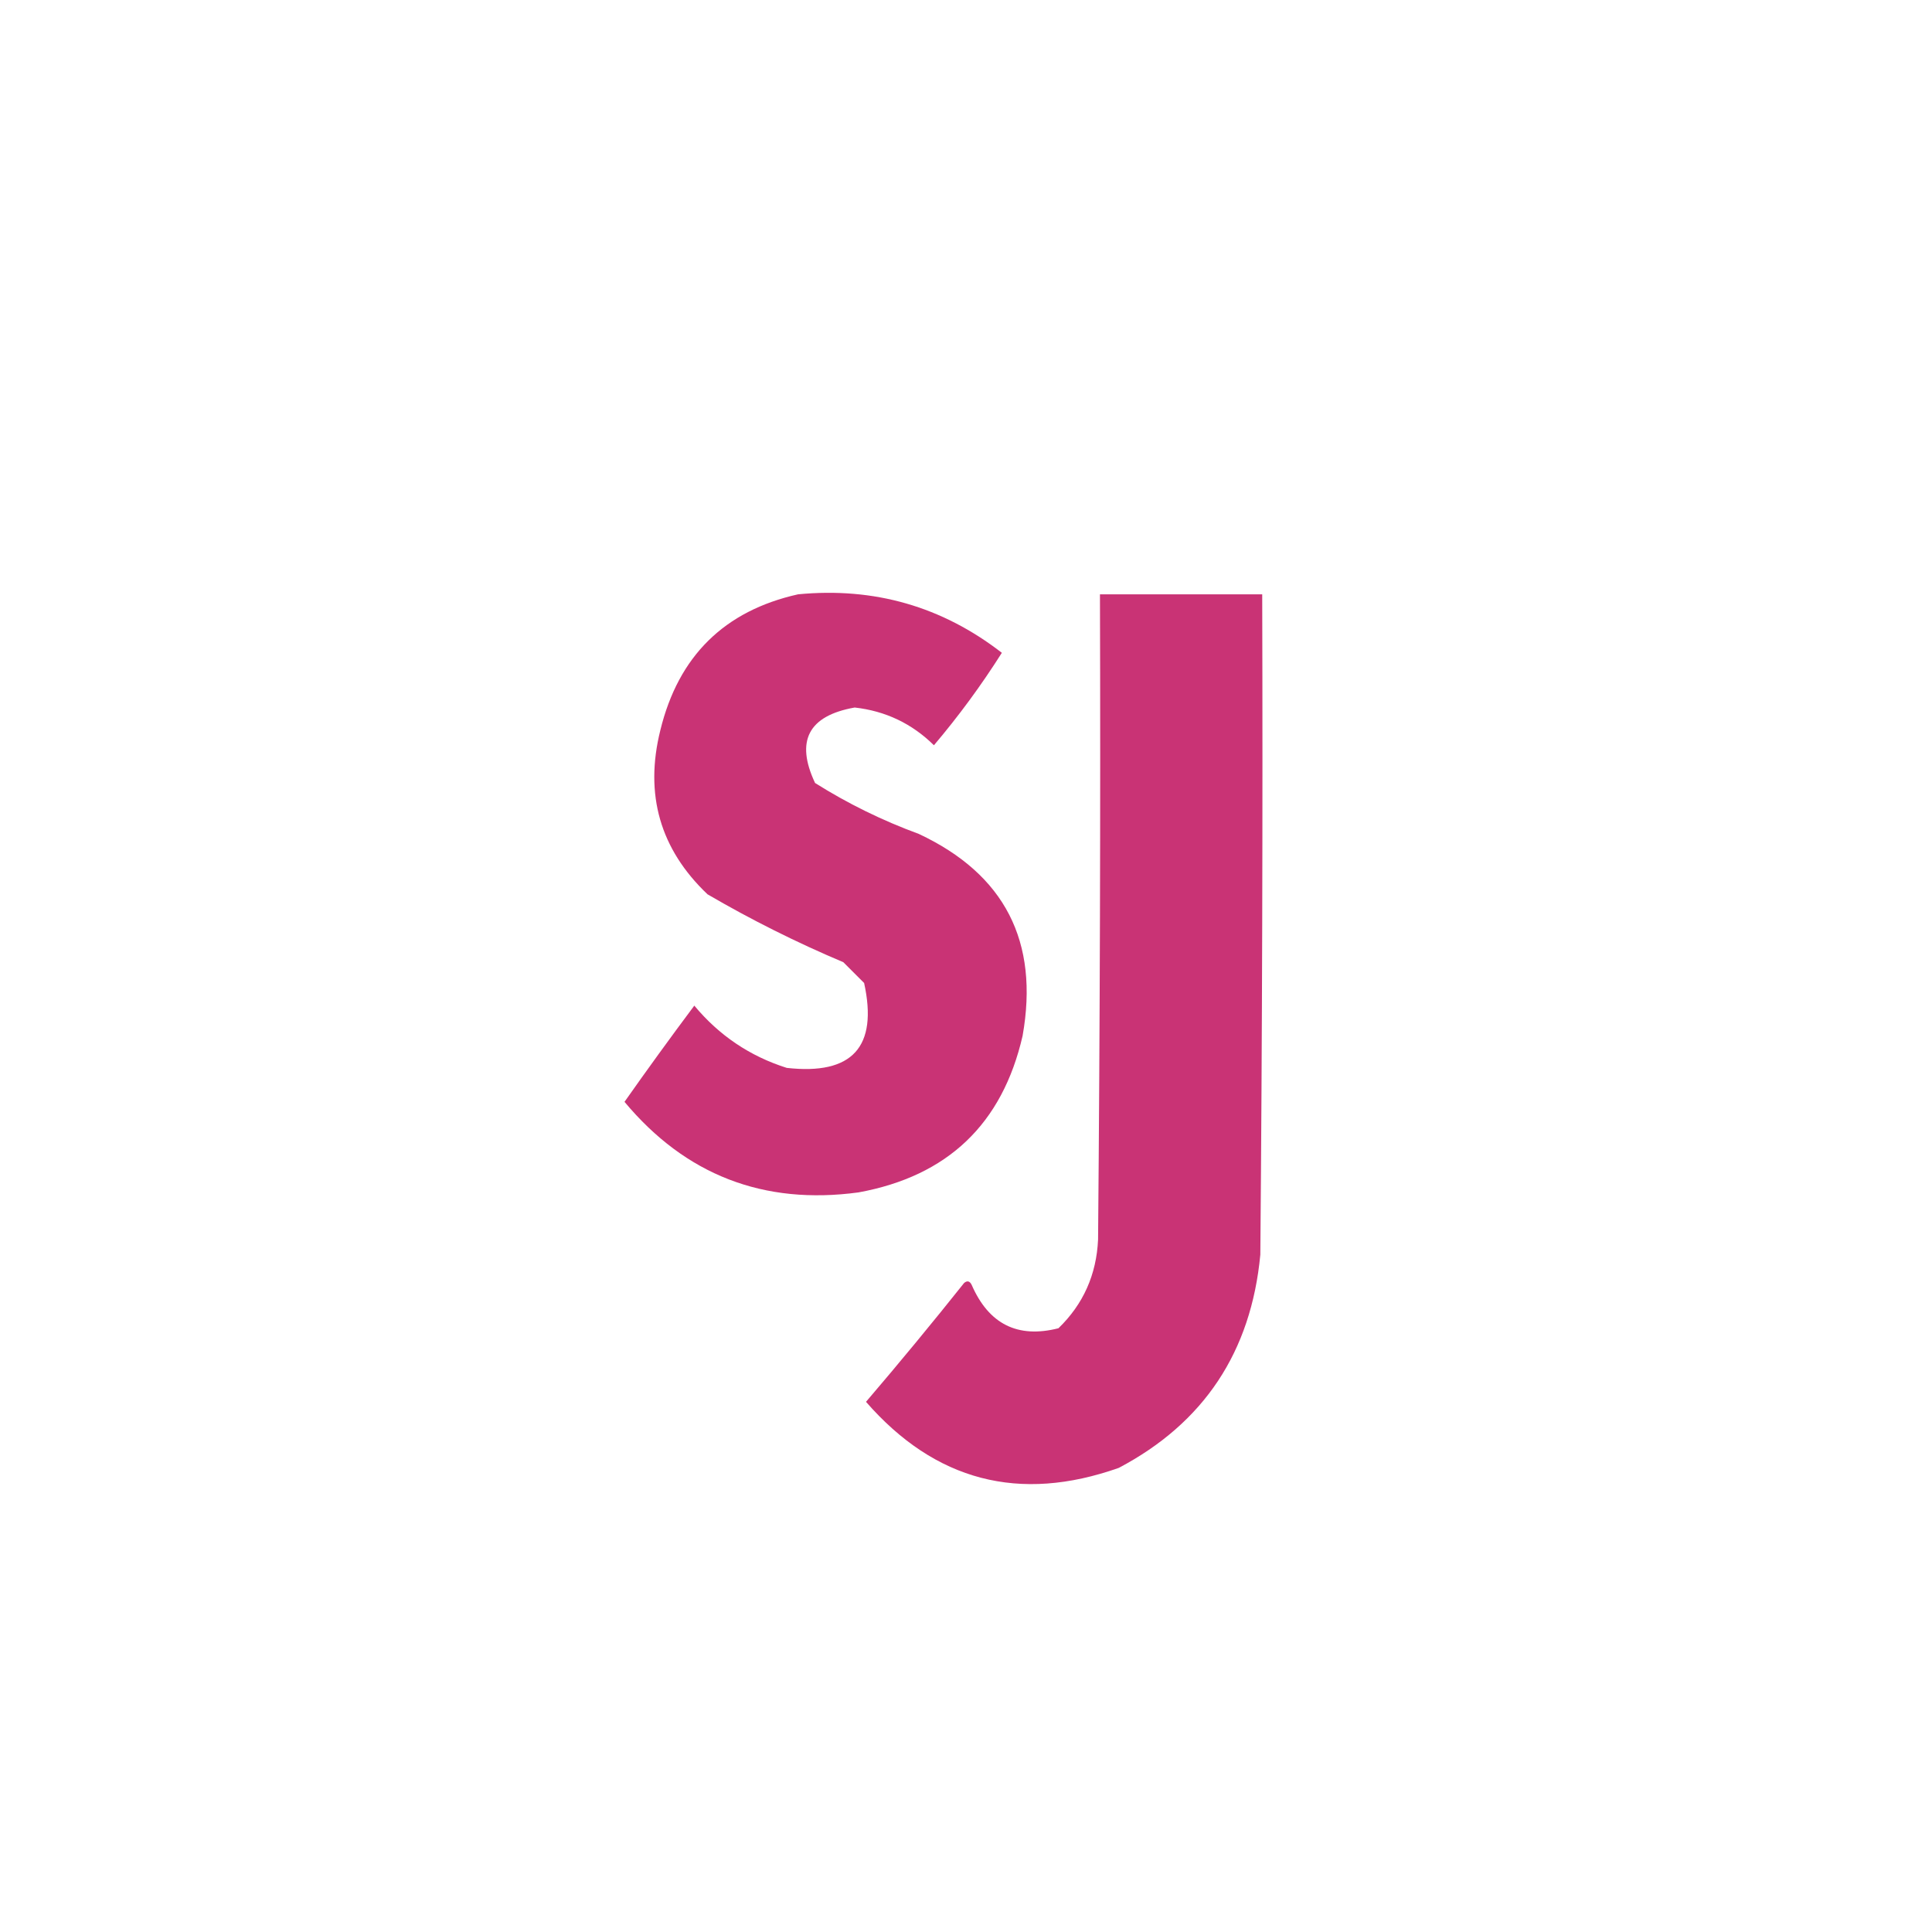 <?xml version="1.0" encoding="UTF-8"?>
<!DOCTYPE svg PUBLIC "-//W3C//DTD SVG 1.1//EN" "http://www.w3.org/Graphics/SVG/1.1/DTD/svg11.dtd">
<svg xmlns="http://www.w3.org/2000/svg" version="1.1" width="512px" height="512px" style="shape-rendering:geometricPrecision; text-rendering:geometricPrecision; image-rendering:optimizeQuality; fill-rule:evenodd; clip-rule:evenodd" xmlns:xlink="http://www.w3.org/1999/xlink">
<g><path style="opacity:0.996" fill="#C93375" d="M 211.5,157.5 C 231.654,155.556 249.654,160.722 265.5,173C 260.047,181.612 254.047,189.778 247.5,197.5C 241.666,191.75 234.666,188.417 226.5,187.5C 214.246,189.676 210.746,196.343 216,207.5C 224.644,212.944 233.811,217.444 243.5,221C 266.261,231.686 275.428,249.52 271,274.5C 265.643,297.855 251.143,311.689 227.5,316C 202.359,319.4 181.692,311.4 165.5,292C 171.544,283.412 177.711,274.912 184,266.5C 190.571,274.411 198.738,279.911 208.5,283C 225.88,284.957 232.713,277.457 229,260.5C 227.167,258.667 225.333,256.833 223.5,255C 211.079,249.754 199.079,243.754 187.5,237C 174.92,225.037 170.753,210.537 175,193.5C 179.796,173.869 191.963,161.869 211.5,157.5 Z"/></g>
<g><path style="opacity:0.997" fill="#C93375" d="M 291.5,157.5 C 305.833,157.5 320.167,157.5 334.5,157.5C 334.667,215.834 334.5,274.168 334,332.5C 331.564,358.253 319.064,377.086 296.5,389C 270.143,398.328 247.81,392.495 229.5,371.5C 238.355,361.146 247.022,350.646 255.5,340C 256.332,339.312 256.998,339.479 257.5,340.5C 262.033,350.913 269.7,354.746 280.5,352C 287.074,345.637 290.574,337.804 291,328.5C 291.5,271.501 291.667,214.501 291.5,157.5 Z"/></g>
</svg>
